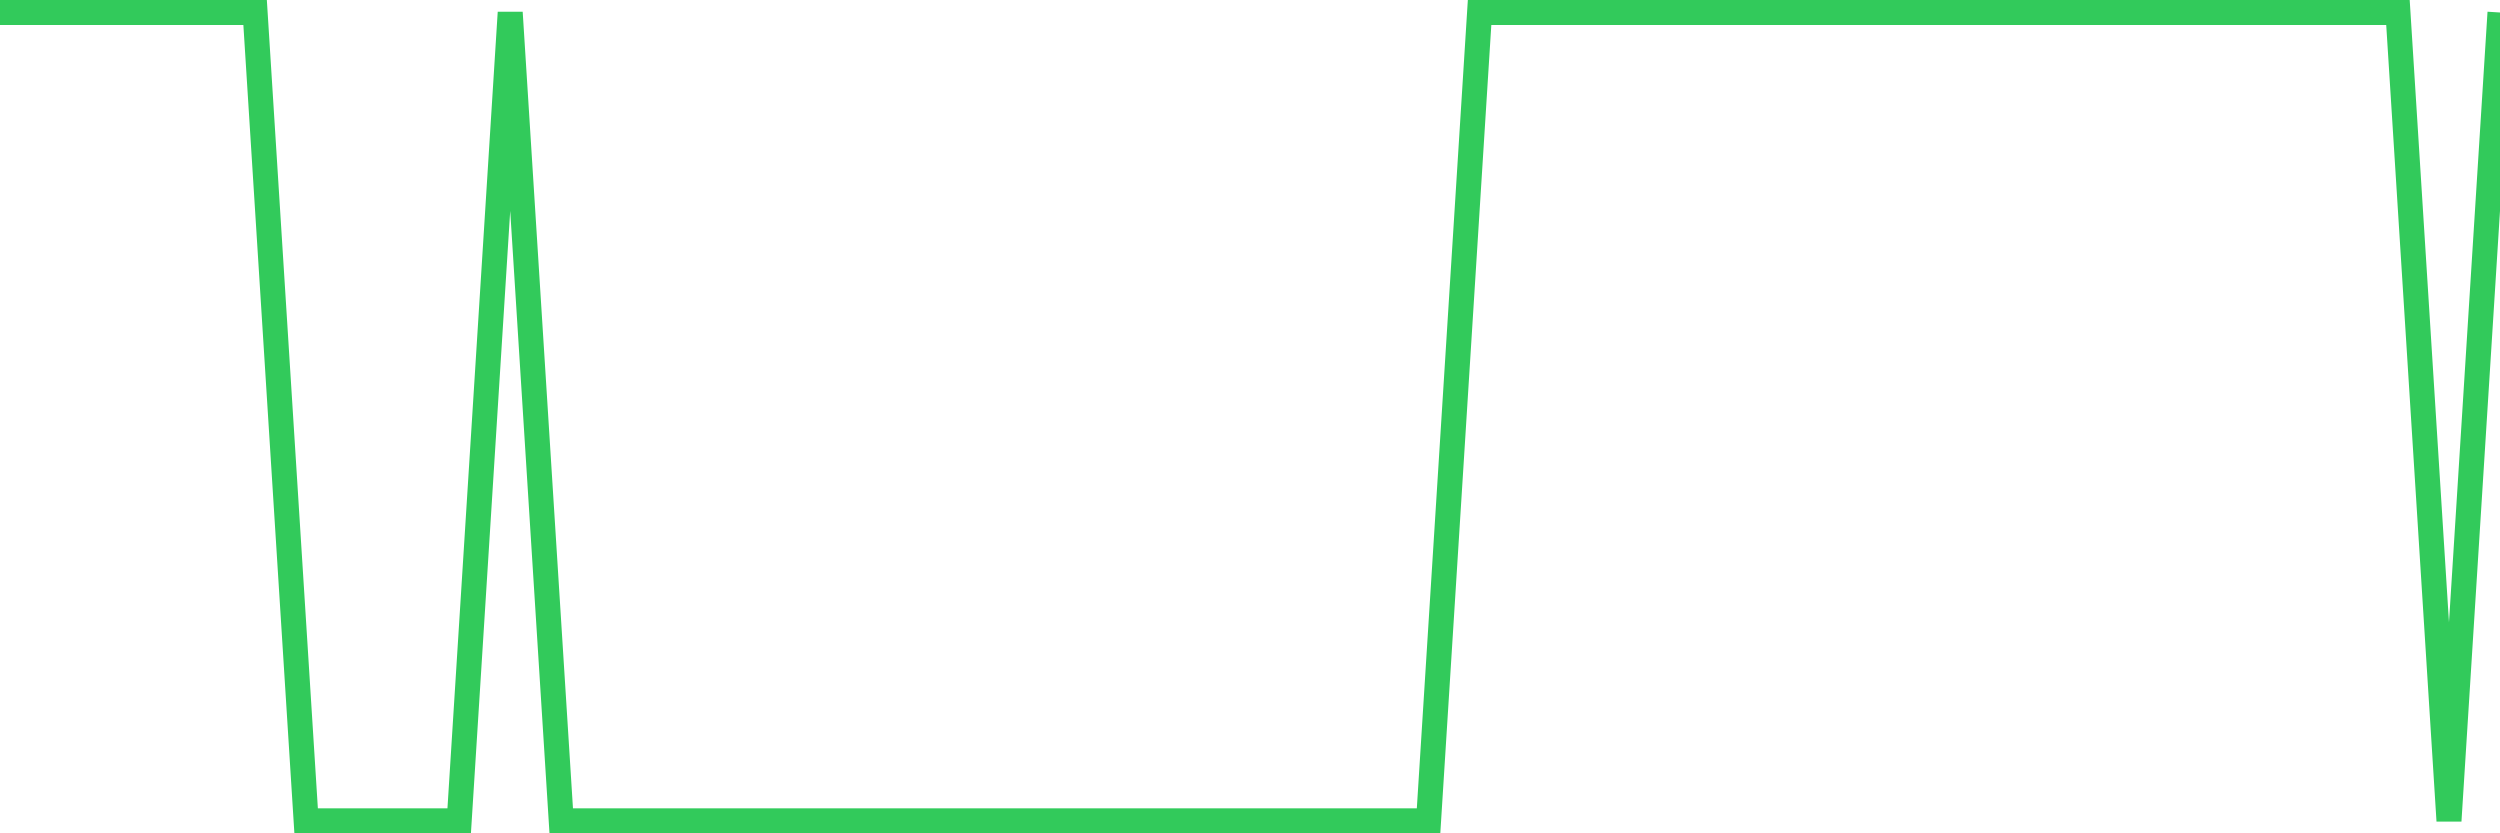 <svg
  xmlns="http://www.w3.org/2000/svg"
  xmlns:xlink="http://www.w3.org/1999/xlink"
  width="120"
  height="40"
  viewBox="0 0 120 40"
  preserveAspectRatio="none"
>
  <polyline
    points="0,0.6 2.449,0.6 4.898,0.6 7.347,0.6 9.796,0.6 12.245,0.6 14.694,39.4 17.143,39.4 19.592,39.4 22.041,39.4 24.49,0.6 26.939,39.4 29.388,39.4 31.837,39.4 34.286,39.4 36.735,39.4 39.184,39.4 41.633,39.4 44.082,39.4 46.531,39.4 48.98,39.4 51.429,39.4 53.878,39.4 56.327,39.4 58.776,39.4 61.224,39.4 63.673,39.4 66.122,39.4 68.571,39.4 71.02,0.6 73.469,0.6 75.918,0.6 78.367,0.6 80.816,0.6 83.265,0.6 85.714,0.6 88.163,0.6 90.612,0.6 93.061,0.6 95.51,0.6 97.959,0.6 100.408,0.6 102.857,0.6 105.306,0.6 107.755,0.6 110.204,0.6 112.653,0.6 115.102,0.6 117.551,39.4 120,0.6"
    fill="none"
    stroke="#32ca5b"
    stroke-width="1.2"
  >
  </polyline>
</svg>